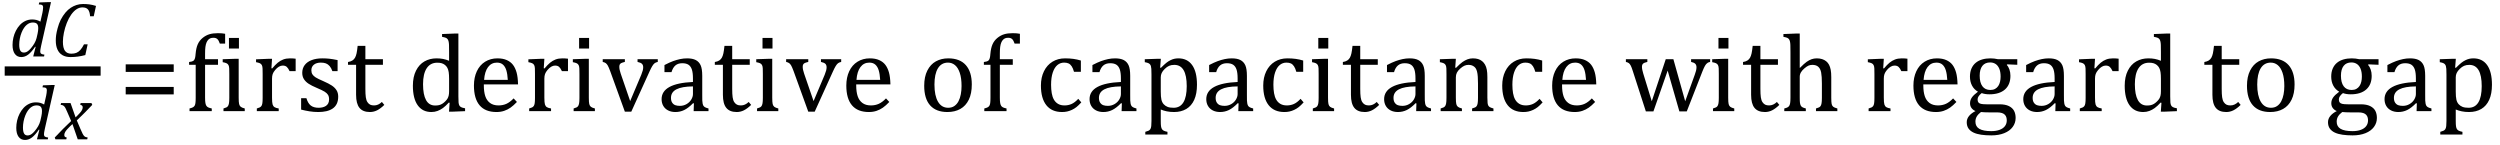 <?xml version="1.0" encoding="UTF-8" standalone="no"?><svg xmlns="http://www.w3.org/2000/svg" xmlns:xlink="http://www.w3.org/1999/xlink" stroke-dasharray="none" shape-rendering="auto" font-family="'Dialog'" width="449.813" text-rendering="auto" fill-opacity="1" contentScriptType="text/ecmascript" color-interpolation="auto" color-rendering="auto" preserveAspectRatio="xMidYMid meet" font-size="12" fill="black" stroke="black" image-rendering="auto" stroke-miterlimit="10" zoomAndPan="magnify" version="1.0" stroke-linecap="square" stroke-linejoin="miter" contentStyleType="text/css" font-style="normal" height="26" stroke-width="1" stroke-dashoffset="0" font-weight="normal" stroke-opacity="1" y="-6"><!--Converted from MathML using JEuclid--><defs id="genericDefs"/><g><g text-rendering="optimizeLegibility" stroke-width="1.667" color-interpolation="linearRGB" color-rendering="optimizeQuality" image-rendering="optimizeQuality"><line y2="12.78" fill="none" x1="1.678" x2="17.271" y1="12.78"/><path d="M5.953 -7.844 Q6 -8.078 6.039 -8.352 Q6.078 -8.625 6.078 -8.828 Q6.078 -9.031 6.008 -9.141 Q5.938 -9.25 5.797 -9.297 Q5.656 -9.344 5.297 -9.359 L5.375 -9.719 L7.094 -9.781 L7.5 -9.781 L5.719 -1.906 Q5.625 -1.469 5.594 -1.258 Q5.562 -1.047 5.562 -0.906 Q5.562 -0.625 5.719 -0.5 Q5.875 -0.375 6.312 -0.328 L6.25 0 L4.297 0 L4.734 -1.719 L4.641 -1.75 Q3.984 -0.781 3.398 -0.336 Q2.812 0.109 2.156 0.109 Q1.406 0.109 0.992 -0.461 Q0.578 -1.031 0.578 -2.062 Q0.578 -2.719 0.727 -3.375 Q0.875 -4.031 1.18 -4.625 Q1.484 -5.219 1.906 -5.672 Q2.328 -6.125 2.891 -6.391 Q3.453 -6.656 4.109 -6.656 Q4.516 -6.656 4.867 -6.57 Q5.219 -6.484 5.594 -6.266 L5.953 -7.844 ZM5.094 -4.156 Q5.203 -4.656 5.203 -5.094 Q5.203 -5.625 4.977 -5.867 Q4.75 -6.109 4.219 -6.109 Q3.938 -6.109 3.68 -6.016 Q3.422 -5.922 3.156 -5.711 Q2.891 -5.5 2.648 -5.148 Q2.406 -4.797 2.203 -4.297 Q2 -3.797 1.891 -3.227 Q1.781 -2.656 1.781 -2.125 Q1.781 -1.406 1.977 -1.055 Q2.172 -0.703 2.625 -0.703 Q2.844 -0.703 3.07 -0.797 Q3.297 -0.891 3.578 -1.148 Q3.859 -1.406 4.219 -1.906 Q4.547 -2.359 4.734 -2.812 Q4.922 -3.266 5.031 -3.875 L5.094 -4.156 Z" stroke-width="1" transform="translate(1.678,10.159)" stroke="none"/></g><g text-rendering="optimizeLegibility" transform="translate(9.178,10.159)" color-rendering="optimizeQuality" color-interpolation="linearRGB" image-rendering="optimizeQuality"><path d="M8.094 -9.094 L7.688 -7.234 L7.031 -7.234 Q6.969 -8.078 6.656 -8.453 Q6.344 -8.828 5.656 -8.828 Q5.094 -8.828 4.586 -8.492 Q4.078 -8.156 3.625 -7.516 Q3.172 -6.875 2.836 -6.016 Q2.5 -5.156 2.32 -4.266 Q2.141 -3.375 2.141 -2.656 Q2.141 -1.531 2.508 -1.016 Q2.875 -0.5 3.656 -0.5 Q4.172 -0.5 4.555 -0.648 Q4.938 -0.797 5.273 -1.164 Q5.609 -1.531 5.938 -2.188 L6.594 -2.188 L6.172 -0.25 Q5.469 -0.062 4.82 0.023 Q4.172 0.109 3.5 0.109 Q2.641 0.109 2.047 -0.242 Q1.453 -0.594 1.156 -1.258 Q0.859 -1.922 0.859 -2.859 Q0.859 -3.359 0.922 -3.828 Q1 -4.391 1.188 -5.078 Q1.406 -5.906 1.75 -6.609 Q2.125 -7.328 2.594 -7.891 Q3.031 -8.422 3.562 -8.766 Q4.031 -9.078 4.586 -9.258 Q5.141 -9.438 5.766 -9.438 Q6.391 -9.438 6.914 -9.367 Q7.438 -9.297 8.094 -9.094 Z" stroke="none"/></g><g text-rendering="optimizeLegibility" transform="translate(2.35,25.072)" color-rendering="optimizeQuality" color-interpolation="linearRGB" image-rendering="optimizeQuality"><path d="M5.953 -7.844 Q6 -8.078 6.039 -8.352 Q6.078 -8.625 6.078 -8.828 Q6.078 -9.031 6.008 -9.141 Q5.938 -9.25 5.797 -9.297 Q5.656 -9.344 5.297 -9.359 L5.375 -9.719 L7.094 -9.781 L7.5 -9.781 L5.719 -1.906 Q5.625 -1.469 5.594 -1.258 Q5.562 -1.047 5.562 -0.906 Q5.562 -0.625 5.719 -0.5 Q5.875 -0.375 6.312 -0.328 L6.25 0 L4.297 0 L4.734 -1.719 L4.641 -1.75 Q3.984 -0.781 3.398 -0.336 Q2.812 0.109 2.156 0.109 Q1.406 0.109 0.992 -0.461 Q0.578 -1.031 0.578 -2.062 Q0.578 -2.719 0.727 -3.375 Q0.875 -4.031 1.18 -4.625 Q1.484 -5.219 1.906 -5.672 Q2.328 -6.125 2.891 -6.391 Q3.453 -6.656 4.109 -6.656 Q4.516 -6.656 4.867 -6.57 Q5.219 -6.484 5.594 -6.266 L5.953 -7.844 ZM5.094 -4.156 Q5.203 -4.656 5.203 -5.094 Q5.203 -5.625 4.977 -5.867 Q4.75 -6.109 4.219 -6.109 Q3.938 -6.109 3.68 -6.016 Q3.422 -5.922 3.156 -5.711 Q2.891 -5.5 2.648 -5.148 Q2.406 -4.797 2.203 -4.297 Q2 -3.797 1.891 -3.227 Q1.781 -2.656 1.781 -2.125 Q1.781 -1.406 1.977 -1.055 Q2.172 -0.703 2.625 -0.703 Q2.844 -0.703 3.07 -0.797 Q3.297 -0.891 3.578 -1.148 Q3.859 -1.406 4.219 -1.906 Q4.547 -2.359 4.734 -2.812 Q4.922 -3.266 5.031 -3.875 L5.094 -4.156 Z" stroke="none"/></g><g text-rendering="optimizeLegibility" transform="translate(10.131,25.072)" color-rendering="optimizeQuality" color-interpolation="linearRGB" image-rendering="optimizeQuality"><path d="M6.469 -6.203 Q5.141 -4.781 3.688 -3.406 L4.328 -1.906 Q4.578 -1.312 4.727 -1.023 Q4.875 -0.734 5 -0.609 Q5.125 -0.484 5.25 -0.43 Q5.375 -0.375 5.641 -0.328 L5.562 0 L3.859 0 L2.906 -2.75 Q2.75 -2.609 2.477 -2.352 Q2.203 -2.094 1.953 -1.805 Q1.703 -1.516 1.602 -1.336 Q1.5 -1.156 1.469 -1.023 Q1.438 -0.891 1.438 -0.766 Q1.438 -0.578 1.539 -0.477 Q1.641 -0.375 1.875 -0.328 L1.797 0 L-0.156 0 L-0.281 -0.328 Q1.219 -1.938 2.672 -3.297 L2.016 -4.812 Q1.812 -5.281 1.695 -5.523 Q1.578 -5.766 1.461 -5.898 Q1.344 -6.031 1.195 -6.109 Q1.047 -6.188 0.781 -6.203 L0.859 -6.531 L2.562 -6.531 L3.469 -3.953 Q3.797 -4.266 4.102 -4.594 Q4.406 -4.922 4.531 -5.117 Q4.656 -5.312 4.703 -5.461 Q4.75 -5.609 4.75 -5.766 Q4.75 -6.141 4.312 -6.203 L4.375 -6.531 L6.328 -6.531 L6.469 -6.203 Z" stroke="none"/></g><g text-rendering="optimizeLegibility" transform="translate(21.397,20)" color-rendering="optimizeQuality" color-interpolation="linearRGB" image-rendering="optimizeQuality"><path d="M1.219 -7.062 L1.219 -8.422 L9.859 -8.422 L9.859 -7.062 L1.219 -7.062 ZM1.219 -3.016 L1.219 -4.359 L9.859 -4.359 L9.859 -3.016 L1.219 -3.016 Z" stroke="none"/></g><g text-rendering="optimizeLegibility" transform="translate(33.257,20)" color-rendering="optimizeQuality" color-interpolation="linearRGB" image-rendering="optimizeQuality"><path d="M5.969 -8.344 L3.641 -8.344 L3.641 -2.438 Q3.641 -1.781 3.703 -1.453 Q3.766 -1.125 3.883 -0.953 Q4 -0.781 4.203 -0.68 Q4.406 -0.578 4.844 -0.484 L4.844 0 L0.844 0 L0.844 -0.484 Q1.281 -0.594 1.469 -0.703 Q1.656 -0.812 1.758 -0.977 Q1.859 -1.141 1.906 -1.453 Q1.953 -1.766 1.953 -2.438 L1.953 -8.344 L0.766 -8.344 L0.766 -8.844 Q1.141 -8.906 1.266 -8.938 Q1.391 -8.969 1.5 -9.039 Q1.609 -9.109 1.695 -9.234 Q1.781 -9.359 1.844 -9.609 Q1.906 -9.859 1.938 -10.312 Q2.031 -11.375 2.328 -12.039 Q2.625 -12.703 3.195 -13.172 Q3.766 -13.641 4.414 -13.836 Q5.062 -14.031 5.953 -14.031 Q6.719 -14.031 7.25 -13.922 L7.25 -12.156 L6.297 -12.156 Q6.109 -12.719 5.859 -12.961 Q5.609 -13.203 5.156 -13.203 Q4.828 -13.203 4.609 -13.117 Q4.391 -13.031 4.211 -12.844 Q4.031 -12.656 3.898 -12.344 Q3.766 -12.031 3.703 -11.57 Q3.641 -11.109 3.641 -10.359 L3.641 -9.344 L5.969 -9.344 L5.969 -8.344 ZM9.734 -13.172 L9.734 -11.266 L7.938 -11.266 L7.938 -13.172 L9.734 -13.172 ZM6.953 -0.484 Q7.328 -0.594 7.492 -0.68 Q7.656 -0.766 7.766 -0.922 Q7.875 -1.078 7.938 -1.406 Q8 -1.734 8 -2.406 L8 -6.672 Q8 -7.297 7.984 -7.68 Q7.969 -8.062 7.852 -8.289 Q7.734 -8.516 7.492 -8.625 Q7.25 -8.734 6.812 -8.812 L6.812 -9.344 L9.094 -9.422 L9.688 -9.422 L9.688 -2.438 Q9.688 -1.609 9.766 -1.281 Q9.844 -0.953 10.062 -0.781 Q10.281 -0.609 10.781 -0.484 L10.781 0 L6.953 0 L6.953 -0.484 ZM15.578 -7.719 L15.719 -7.688 Q16.266 -8.344 16.719 -8.719 Q17.172 -9.094 17.703 -9.297 Q18.234 -9.5 18.922 -9.5 Q19.484 -9.5 19.938 -9.438 L19.938 -7.203 L18.844 -7.203 Q18.609 -7.719 18.344 -7.961 Q18.078 -8.203 17.609 -8.203 Q17.266 -8.203 16.922 -8 Q16.578 -7.797 16.25 -7.406 Q15.922 -7.016 15.805 -6.672 Q15.688 -6.328 15.688 -5.859 L15.688 -2.438 Q15.688 -1.547 15.789 -1.211 Q15.891 -0.875 16.141 -0.719 Q16.391 -0.562 16.891 -0.484 L16.891 0 L12.953 0 L12.953 -0.484 Q13.328 -0.594 13.492 -0.68 Q13.656 -0.766 13.773 -0.922 Q13.891 -1.078 13.945 -1.406 Q14 -1.734 14 -2.406 L14 -6.672 Q14 -7.297 13.984 -7.68 Q13.969 -8.062 13.852 -8.289 Q13.734 -8.516 13.492 -8.625 Q13.25 -8.734 12.812 -8.812 L12.812 -9.328 L15.094 -9.422 L15.688 -9.422 L15.578 -7.719 ZM27.484 -7.203 L26.547 -7.203 Q26.344 -7.781 26.047 -8.117 Q25.75 -8.453 25.383 -8.594 Q25.016 -8.734 24.469 -8.734 Q23.688 -8.734 23.227 -8.367 Q22.766 -8 22.766 -7.359 Q22.766 -6.922 22.953 -6.625 Q23.141 -6.328 23.531 -6.078 Q23.922 -5.828 24.906 -5.406 Q25.906 -4.969 26.445 -4.609 Q26.984 -4.25 27.289 -3.773 Q27.594 -3.297 27.594 -2.625 Q27.594 -1.859 27.336 -1.328 Q27.078 -0.797 26.594 -0.469 Q26.109 -0.141 25.453 0.008 Q24.797 0.156 24.016 0.156 Q23.188 0.156 22.422 0.031 Q21.656 -0.094 20.922 -0.281 L20.922 -2.328 L21.875 -2.328 Q22.141 -1.422 22.656 -1.016 Q23.172 -0.609 24.078 -0.609 Q24.438 -0.609 24.773 -0.688 Q25.109 -0.766 25.375 -0.938 Q25.641 -1.109 25.797 -1.398 Q25.953 -1.688 25.953 -2.125 Q25.953 -2.625 25.758 -2.938 Q25.562 -3.25 25.148 -3.508 Q24.734 -3.766 23.703 -4.203 Q22.812 -4.578 22.273 -4.93 Q21.734 -5.281 21.43 -5.758 Q21.125 -6.234 21.125 -6.891 Q21.125 -7.703 21.562 -8.289 Q22 -8.875 22.82 -9.188 Q23.641 -9.5 24.734 -9.5 Q25.375 -9.5 25.977 -9.438 Q26.578 -9.375 27.484 -9.188 L27.484 -7.203 ZM29.359 -8.844 Q29.844 -8.922 30.148 -9.117 Q30.453 -9.312 30.625 -9.625 Q30.797 -9.938 30.898 -10.398 Q31 -10.859 31.094 -11.75 L32.484 -11.75 L32.484 -9.344 L35.641 -9.344 L35.641 -8.344 L32.484 -8.344 L32.484 -4 Q32.484 -3.062 32.562 -2.5 Q32.641 -1.938 32.859 -1.617 Q33.078 -1.297 33.352 -1.164 Q33.625 -1.031 34.047 -1.031 Q34.438 -1.031 34.781 -1.188 Q35.125 -1.344 35.453 -1.656 L35.891 -1.125 Q35.203 -0.453 34.586 -0.148 Q33.969 0.156 33.297 0.156 Q32.031 0.156 31.422 -0.594 Q30.812 -1.344 30.812 -2.938 L30.812 -8.344 L29.359 -8.344 L29.359 -8.844 ZM47.547 -10.609 Q47.547 -11.547 47.531 -11.922 Q47.516 -12.297 47.453 -12.555 Q47.391 -12.812 47.273 -12.961 Q47.156 -13.109 46.969 -13.195 Q46.781 -13.281 46.281 -13.375 L46.281 -13.875 L48.641 -13.969 L49.219 -13.969 L49.219 -2.672 Q49.219 -1.906 49.25 -1.578 Q49.281 -1.25 49.375 -1.055 Q49.469 -0.859 49.68 -0.734 Q49.891 -0.609 50.422 -0.516 L50.422 0 L48.109 0.094 L47.531 0.094 L47.641 -1.5 L47.5 -1.547 Q46.891 -0.891 46.438 -0.562 Q45.984 -0.234 45.469 -0.039 Q44.953 0.156 44.359 0.156 Q42.766 0.156 41.898 -1.062 Q41.031 -2.281 41.031 -4.578 Q41.031 -6.172 41.594 -7.289 Q42.156 -8.406 43.117 -8.953 Q44.078 -9.5 45.281 -9.5 Q45.922 -9.5 46.453 -9.398 Q46.984 -9.297 47.547 -9.062 L47.547 -10.609 ZM47.547 -5.797 Q47.547 -6.547 47.477 -7.008 Q47.406 -7.469 47.242 -7.781 Q47.078 -8.094 46.805 -8.312 Q46.531 -8.531 46.203 -8.625 Q45.875 -8.719 45.422 -8.719 Q44.172 -8.719 43.516 -7.719 Q42.859 -6.719 42.859 -4.844 Q42.859 -2.969 43.398 -1.992 Q43.938 -1.016 45.031 -1.016 Q45.453 -1.016 45.742 -1.086 Q46.031 -1.156 46.305 -1.32 Q46.578 -1.484 46.859 -1.766 Q47.141 -2.047 47.273 -2.281 Q47.406 -2.516 47.477 -2.82 Q47.547 -3.125 47.547 -3.609 L47.547 -5.797 ZM59.75 -1.656 Q59.125 -1 58.602 -0.633 Q58.078 -0.266 57.453 -0.055 Q56.828 0.156 56.078 0.156 Q54.062 0.156 53.039 -1.047 Q52.016 -2.25 52.016 -4.609 Q52.016 -6.062 52.539 -7.18 Q53.062 -8.297 54.031 -8.898 Q55 -9.5 56.25 -9.5 Q57.234 -9.5 57.93 -9.188 Q58.625 -8.875 59.039 -8.336 Q59.453 -7.797 59.688 -6.969 Q59.922 -6.141 59.953 -4.812 L53.797 -4.812 L53.797 -4.641 Q53.797 -3.484 54.055 -2.703 Q54.312 -1.922 54.906 -1.477 Q55.5 -1.031 56.438 -1.031 Q57.234 -1.031 57.875 -1.328 Q58.516 -1.625 59.156 -2.297 L59.75 -1.656 ZM58.109 -5.625 Q58.047 -6.688 57.844 -7.352 Q57.641 -8.016 57.234 -8.375 Q56.828 -8.734 56.156 -8.734 Q55.156 -8.734 54.555 -7.93 Q53.953 -7.125 53.844 -5.625 L58.109 -5.625 ZM64.578 -7.719 L64.719 -7.688 Q65.266 -8.344 65.719 -8.719 Q66.172 -9.094 66.703 -9.297 Q67.234 -9.5 67.922 -9.5 Q68.484 -9.5 68.938 -9.438 L68.938 -7.203 L67.844 -7.203 Q67.609 -7.719 67.344 -7.961 Q67.078 -8.203 66.609 -8.203 Q66.266 -8.203 65.922 -8 Q65.578 -7.797 65.25 -7.406 Q64.922 -7.016 64.805 -6.672 Q64.688 -6.328 64.688 -5.859 L64.688 -2.438 Q64.688 -1.547 64.789 -1.211 Q64.891 -0.875 65.141 -0.719 Q65.391 -0.562 65.891 -0.484 L65.891 0 L61.953 0 L61.953 -0.484 Q62.328 -0.594 62.492 -0.68 Q62.656 -0.766 62.773 -0.922 Q62.891 -1.078 62.945 -1.406 Q63 -1.734 63 -2.406 L63 -6.672 Q63 -7.297 62.984 -7.68 Q62.969 -8.062 62.852 -8.289 Q62.734 -8.516 62.492 -8.625 Q62.25 -8.734 61.812 -8.812 L61.812 -9.328 L64.094 -9.422 L64.688 -9.422 L64.578 -7.719 ZM72.734 -13.172 L72.734 -11.266 L70.938 -11.266 L70.938 -13.172 L72.734 -13.172 ZM69.953 -0.484 Q70.328 -0.594 70.492 -0.68 Q70.656 -0.766 70.766 -0.922 Q70.875 -1.078 70.938 -1.406 Q71 -1.734 71 -2.406 L71 -6.672 Q71 -7.297 70.984 -7.68 Q70.969 -8.062 70.852 -8.289 Q70.734 -8.516 70.492 -8.625 Q70.25 -8.734 69.812 -8.812 L69.812 -9.344 L72.094 -9.422 L72.688 -9.422 L72.688 -2.438 Q72.688 -1.609 72.766 -1.281 Q72.844 -0.953 73.062 -0.781 Q73.281 -0.609 73.781 -0.484 L73.781 0 L69.953 0 L69.953 -0.484 ZM79.172 -9.344 L79.172 -8.859 Q78.719 -8.75 78.531 -8.656 Q78.344 -8.562 78.258 -8.406 Q78.172 -8.25 78.172 -7.984 Q78.172 -7.719 78.234 -7.43 Q78.297 -7.141 78.422 -6.766 L80.125 -1.812 L82.125 -6.547 Q82.312 -7.016 82.391 -7.32 Q82.469 -7.625 82.469 -7.891 Q82.469 -8.297 82.25 -8.516 Q82.031 -8.734 81.453 -8.859 L81.453 -9.344 L85.094 -9.344 L85.094 -8.859 Q84.719 -8.781 84.516 -8.617 Q84.312 -8.453 84.102 -8.109 Q83.891 -7.766 83.609 -7.141 L80.328 0.094 L79.172 0.094 L76.531 -7.203 Q76.25 -7.953 76.086 -8.227 Q75.922 -8.5 75.734 -8.641 Q75.547 -8.781 75.188 -8.859 L75.188 -9.344 L79.172 -9.344 ZM91.594 -1.391 L91.453 -1.438 Q90.594 -0.562 89.852 -0.203 Q89.109 0.156 88.266 0.156 Q87.516 0.156 86.953 -0.133 Q86.391 -0.422 86.086 -0.945 Q85.781 -1.469 85.781 -2.156 Q85.781 -3.578 87.195 -4.352 Q88.609 -5.125 91.422 -5.25 L91.422 -5.891 Q91.422 -6.906 91.227 -7.492 Q91.031 -8.078 90.617 -8.352 Q90.203 -8.625 89.5 -8.625 Q88.734 -8.625 88.266 -8.227 Q87.797 -7.828 87.562 -7.016 L86.297 -7.016 L86.297 -8.297 Q87.234 -8.781 87.859 -9.008 Q88.484 -9.234 89.109 -9.367 Q89.734 -9.5 90.375 -9.5 Q91.344 -9.5 91.93 -9.195 Q92.516 -8.891 92.805 -8.258 Q93.094 -7.625 93.094 -6.344 L93.094 -2.938 Q93.094 -2.219 93.102 -1.922 Q93.109 -1.625 93.164 -1.367 Q93.219 -1.109 93.312 -0.961 Q93.406 -0.812 93.602 -0.703 Q93.797 -0.594 94.219 -0.484 L94.219 0 L91.547 0 L91.594 -1.391 ZM91.422 -4.453 Q89.438 -4.438 88.453 -3.93 Q87.469 -3.422 87.469 -2.391 Q87.469 -1.844 87.695 -1.516 Q87.922 -1.188 88.266 -1.07 Q88.609 -0.953 89.078 -0.953 Q89.734 -0.953 90.281 -1.273 Q90.828 -1.594 91.125 -2.094 Q91.422 -2.594 91.422 -3.078 L91.422 -4.453 ZM95.359 -8.844 Q95.844 -8.922 96.148 -9.117 Q96.453 -9.312 96.625 -9.625 Q96.797 -9.938 96.898 -10.398 Q97 -10.859 97.094 -11.75 L98.484 -11.75 L98.484 -9.344 L101.641 -9.344 L101.641 -8.344 L98.484 -8.344 L98.484 -4 Q98.484 -3.062 98.562 -2.5 Q98.641 -1.938 98.859 -1.617 Q99.078 -1.297 99.352 -1.164 Q99.625 -1.031 100.047 -1.031 Q100.438 -1.031 100.781 -1.188 Q101.125 -1.344 101.453 -1.656 L101.891 -1.125 Q101.203 -0.453 100.586 -0.148 Q99.969 0.156 99.297 0.156 Q98.031 0.156 97.422 -0.594 Q96.812 -1.344 96.812 -2.938 L96.812 -8.344 L95.359 -8.344 L95.359 -8.844 ZM105.734 -13.172 L105.734 -11.266 L103.938 -11.266 L103.938 -13.172 L105.734 -13.172 ZM102.953 -0.484 Q103.328 -0.594 103.492 -0.68 Q103.656 -0.766 103.766 -0.922 Q103.875 -1.078 103.938 -1.406 Q104 -1.734 104 -2.406 L104 -6.672 Q104 -7.297 103.984 -7.68 Q103.969 -8.062 103.852 -8.289 Q103.734 -8.516 103.492 -8.625 Q103.25 -8.734 102.812 -8.812 L102.812 -9.344 L105.094 -9.422 L105.688 -9.422 L105.688 -2.438 Q105.688 -1.609 105.766 -1.281 Q105.844 -0.953 106.062 -0.781 Q106.281 -0.609 106.781 -0.484 L106.781 0 L102.953 0 L102.953 -0.484 ZM112.172 -9.344 L112.172 -8.859 Q111.719 -8.75 111.531 -8.656 Q111.344 -8.562 111.258 -8.406 Q111.172 -8.25 111.172 -7.984 Q111.172 -7.719 111.234 -7.43 Q111.297 -7.141 111.422 -6.766 L113.125 -1.812 L115.125 -6.547 Q115.312 -7.016 115.391 -7.32 Q115.469 -7.625 115.469 -7.891 Q115.469 -8.297 115.25 -8.516 Q115.031 -8.734 114.453 -8.859 L114.453 -9.344 L118.094 -9.344 L118.094 -8.859 Q117.719 -8.781 117.516 -8.617 Q117.312 -8.453 117.102 -8.109 Q116.891 -7.766 116.609 -7.141 L113.328 0.094 L112.172 0.094 L109.531 -7.203 Q109.25 -7.953 109.086 -8.227 Q108.922 -8.5 108.734 -8.641 Q108.547 -8.781 108.188 -8.859 L108.188 -9.344 L112.172 -9.344 ZM126.75 -1.656 Q126.125 -1 125.602 -0.633 Q125.078 -0.266 124.453 -0.055 Q123.828 0.156 123.078 0.156 Q121.062 0.156 120.039 -1.047 Q119.016 -2.25 119.016 -4.609 Q119.016 -6.062 119.539 -7.18 Q120.062 -8.297 121.031 -8.898 Q122 -9.5 123.25 -9.5 Q124.234 -9.5 124.93 -9.188 Q125.625 -8.875 126.039 -8.336 Q126.453 -7.797 126.688 -6.969 Q126.922 -6.141 126.953 -4.812 L120.797 -4.812 L120.797 -4.641 Q120.797 -3.484 121.055 -2.703 Q121.312 -1.922 121.906 -1.477 Q122.5 -1.031 123.438 -1.031 Q124.234 -1.031 124.875 -1.328 Q125.516 -1.625 126.156 -2.297 L126.75 -1.656 ZM125.109 -5.625 Q125.047 -6.688 124.844 -7.352 Q124.641 -8.016 124.234 -8.375 Q123.828 -8.734 123.156 -8.734 Q122.156 -8.734 121.555 -7.93 Q120.953 -7.125 120.844 -5.625 L125.109 -5.625 ZM137.203 0.156 Q135.172 0.156 134.102 -1.039 Q133.031 -2.234 133.031 -4.578 Q133.031 -6.188 133.594 -7.305 Q134.156 -8.422 135.133 -8.961 Q136.109 -9.5 137.359 -9.5 Q139.438 -9.5 140.516 -8.289 Q141.594 -7.078 141.594 -4.797 Q141.594 -3.172 141.055 -2.062 Q140.516 -0.953 139.531 -0.398 Q138.547 0.156 137.203 0.156 ZM134.875 -4.781 Q134.875 -2.781 135.516 -1.695 Q136.156 -0.609 137.344 -0.609 Q138 -0.609 138.461 -0.93 Q138.922 -1.25 139.203 -1.789 Q139.484 -2.328 139.617 -3.031 Q139.75 -3.734 139.75 -4.516 Q139.75 -5.953 139.43 -6.898 Q139.109 -7.844 138.562 -8.289 Q138.016 -8.734 137.312 -8.734 Q136.125 -8.734 135.5 -7.711 Q134.875 -6.688 134.875 -4.781 ZM148.969 -8.344 L146.641 -8.344 L146.641 -2.438 Q146.641 -1.781 146.703 -1.453 Q146.766 -1.125 146.883 -0.953 Q147 -0.781 147.203 -0.68 Q147.406 -0.578 147.844 -0.484 L147.844 0 L143.844 0 L143.844 -0.484 Q144.281 -0.594 144.469 -0.703 Q144.656 -0.812 144.758 -0.977 Q144.859 -1.141 144.906 -1.453 Q144.953 -1.766 144.953 -2.438 L144.953 -8.344 L143.766 -8.344 L143.766 -8.844 Q144.141 -8.906 144.266 -8.938 Q144.391 -8.969 144.5 -9.039 Q144.609 -9.109 144.695 -9.234 Q144.781 -9.359 144.844 -9.609 Q144.906 -9.859 144.938 -10.312 Q145.031 -11.375 145.328 -12.039 Q145.625 -12.703 146.195 -13.172 Q146.766 -13.641 147.414 -13.836 Q148.062 -14.031 148.953 -14.031 Q149.719 -14.031 150.25 -13.922 L150.25 -12.156 L149.297 -12.156 Q149.109 -12.719 148.859 -12.961 Q148.609 -13.203 148.156 -13.203 Q147.828 -13.203 147.609 -13.117 Q147.391 -13.031 147.211 -12.844 Q147.031 -12.656 146.898 -12.344 Q146.766 -12.031 146.703 -11.57 Q146.641 -11.109 146.641 -10.359 L146.641 -9.344 L148.969 -9.344 L148.969 -8.344 ZM161.219 -9.109 L161.219 -7.078 L159.984 -7.078 Q159.812 -7.703 159.57 -8.07 Q159.328 -8.438 159.008 -8.586 Q158.688 -8.734 158.203 -8.734 Q157.516 -8.734 156.992 -8.297 Q156.469 -7.859 156.164 -6.961 Q155.859 -6.062 155.859 -4.75 Q155.859 -3.922 155.977 -3.234 Q156.094 -2.547 156.375 -2.062 Q156.656 -1.578 157.125 -1.305 Q157.594 -1.031 158.281 -1.031 Q158.953 -1.031 159.539 -1.289 Q160.125 -1.547 160.75 -2.219 L161.297 -1.578 Q160.797 -1.031 160.422 -0.734 Q160.047 -0.438 159.609 -0.234 Q159.172 -0.031 158.75 0.062 Q158.328 0.156 157.828 0.156 Q155.984 0.156 155.008 -1.07 Q154.031 -2.297 154.031 -4.609 Q154.031 -6.062 154.578 -7.18 Q155.125 -8.297 156.109 -8.898 Q157.094 -9.5 158.375 -9.5 Q159.188 -9.5 159.867 -9.406 Q160.547 -9.312 161.219 -9.109 ZM168.594 -1.391 L168.453 -1.438 Q167.594 -0.562 166.852 -0.203 Q166.109 0.156 165.266 0.156 Q164.516 0.156 163.953 -0.133 Q163.391 -0.422 163.086 -0.945 Q162.781 -1.469 162.781 -2.156 Q162.781 -3.578 164.195 -4.352 Q165.609 -5.125 168.422 -5.25 L168.422 -5.891 Q168.422 -6.906 168.227 -7.492 Q168.031 -8.078 167.617 -8.352 Q167.203 -8.625 166.5 -8.625 Q165.734 -8.625 165.266 -8.227 Q164.797 -7.828 164.562 -7.016 L163.297 -7.016 L163.297 -8.297 Q164.234 -8.781 164.859 -9.008 Q165.484 -9.234 166.109 -9.367 Q166.734 -9.5 167.375 -9.5 Q168.344 -9.5 168.93 -9.195 Q169.516 -8.891 169.805 -8.258 Q170.094 -7.625 170.094 -6.344 L170.094 -2.938 Q170.094 -2.219 170.102 -1.922 Q170.109 -1.625 170.164 -1.367 Q170.219 -1.109 170.312 -0.961 Q170.406 -0.812 170.602 -0.703 Q170.797 -0.594 171.219 -0.484 L171.219 0 L168.547 0 L168.594 -1.391 ZM168.422 -4.453 Q166.438 -4.438 165.453 -3.93 Q164.469 -3.422 164.469 -2.391 Q164.469 -1.844 164.695 -1.516 Q164.922 -1.188 165.266 -1.07 Q165.609 -0.953 166.078 -0.953 Q166.734 -0.953 167.281 -1.273 Q167.828 -1.594 168.125 -2.094 Q168.422 -2.594 168.422 -3.078 L168.422 -4.453 ZM175.594 -0.297 L175.594 1.766 Q175.594 2.406 175.641 2.719 Q175.688 3.031 175.797 3.211 Q175.906 3.391 176.117 3.508 Q176.328 3.625 176.797 3.719 L176.797 4.203 L172.812 4.203 L172.812 3.719 Q173.156 3.625 173.383 3.523 Q173.609 3.422 173.727 3.219 Q173.844 3.016 173.883 2.672 Q173.922 2.328 173.922 1.766 L173.922 -6.609 Q173.922 -7.312 173.898 -7.609 Q173.875 -7.906 173.82 -8.102 Q173.766 -8.297 173.648 -8.43 Q173.531 -8.562 173.344 -8.648 Q173.156 -8.734 172.719 -8.812 L172.719 -9.344 L175.016 -9.422 L175.609 -9.422 L175.484 -7.828 L175.625 -7.797 Q176.234 -8.406 176.586 -8.688 Q176.938 -8.969 177.312 -9.156 Q177.688 -9.344 178.031 -9.422 Q178.375 -9.5 178.766 -9.5 Q180.375 -9.5 181.242 -8.289 Q182.109 -7.078 182.109 -4.75 Q182.109 -3.141 181.617 -2.047 Q181.125 -0.953 180.195 -0.398 Q179.266 0.156 177.984 0.156 Q177.25 0.156 176.664 0.031 Q176.078 -0.094 175.594 -0.297 ZM175.594 -3.516 Q175.594 -2.578 175.711 -2.07 Q175.828 -1.562 176.125 -1.242 Q176.422 -0.922 176.828 -0.766 Q177.234 -0.609 177.906 -0.609 Q179.078 -0.609 179.672 -1.594 Q180.266 -2.578 180.266 -4.5 Q180.266 -8.328 178.031 -8.328 Q177.484 -8.328 177.094 -8.156 Q176.703 -7.984 176.312 -7.602 Q175.922 -7.219 175.758 -6.859 Q175.594 -6.5 175.594 -6.094 L175.594 -3.516 ZM189.594 -1.391 L189.453 -1.438 Q188.594 -0.562 187.852 -0.203 Q187.109 0.156 186.266 0.156 Q185.516 0.156 184.953 -0.133 Q184.391 -0.422 184.086 -0.945 Q183.781 -1.469 183.781 -2.156 Q183.781 -3.578 185.195 -4.352 Q186.609 -5.125 189.422 -5.25 L189.422 -5.891 Q189.422 -6.906 189.227 -7.492 Q189.031 -8.078 188.617 -8.352 Q188.203 -8.625 187.5 -8.625 Q186.734 -8.625 186.266 -8.227 Q185.797 -7.828 185.562 -7.016 L184.297 -7.016 L184.297 -8.297 Q185.234 -8.781 185.859 -9.008 Q186.484 -9.234 187.109 -9.367 Q187.734 -9.5 188.375 -9.5 Q189.344 -9.5 189.93 -9.195 Q190.516 -8.891 190.805 -8.258 Q191.094 -7.625 191.094 -6.344 L191.094 -2.938 Q191.094 -2.219 191.102 -1.922 Q191.109 -1.625 191.164 -1.367 Q191.219 -1.109 191.312 -0.961 Q191.406 -0.812 191.602 -0.703 Q191.797 -0.594 192.219 -0.484 L192.219 0 L189.547 0 L189.594 -1.391 ZM189.422 -4.453 Q187.438 -4.438 186.453 -3.93 Q185.469 -3.422 185.469 -2.391 Q185.469 -1.844 185.695 -1.516 Q185.922 -1.188 186.266 -1.07 Q186.609 -0.953 187.078 -0.953 Q187.734 -0.953 188.281 -1.273 Q188.828 -1.594 189.125 -2.094 Q189.422 -2.594 189.422 -3.078 L189.422 -4.453 ZM201.219 -9.109 L201.219 -7.078 L199.984 -7.078 Q199.812 -7.703 199.57 -8.07 Q199.328 -8.438 199.008 -8.586 Q198.688 -8.734 198.203 -8.734 Q197.516 -8.734 196.992 -8.297 Q196.469 -7.859 196.164 -6.961 Q195.859 -6.062 195.859 -4.75 Q195.859 -3.922 195.977 -3.234 Q196.094 -2.547 196.375 -2.062 Q196.656 -1.578 197.125 -1.305 Q197.594 -1.031 198.281 -1.031 Q198.953 -1.031 199.539 -1.289 Q200.125 -1.547 200.75 -2.219 L201.297 -1.578 Q200.797 -1.031 200.422 -0.734 Q200.047 -0.438 199.609 -0.234 Q199.172 -0.031 198.75 0.062 Q198.328 0.156 197.828 0.156 Q195.984 0.156 195.008 -1.07 Q194.031 -2.297 194.031 -4.609 Q194.031 -6.062 194.578 -7.18 Q195.125 -8.297 196.109 -8.898 Q197.094 -9.5 198.375 -9.5 Q199.188 -9.5 199.867 -9.406 Q200.547 -9.312 201.219 -9.109 ZM205.734 -13.172 L205.734 -11.266 L203.938 -11.266 L203.938 -13.172 L205.734 -13.172 ZM202.953 -0.484 Q203.328 -0.594 203.492 -0.68 Q203.656 -0.766 203.766 -0.922 Q203.875 -1.078 203.938 -1.406 Q204 -1.734 204 -2.406 L204 -6.672 Q204 -7.297 203.984 -7.68 Q203.969 -8.062 203.852 -8.289 Q203.734 -8.516 203.492 -8.625 Q203.25 -8.734 202.812 -8.812 L202.812 -9.344 L205.094 -9.422 L205.688 -9.422 L205.688 -2.438 Q205.688 -1.609 205.766 -1.281 Q205.844 -0.953 206.062 -0.781 Q206.281 -0.609 206.781 -0.484 L206.781 0 L202.953 0 L202.953 -0.484 ZM208.359 -8.844 Q208.844 -8.922 209.148 -9.117 Q209.453 -9.312 209.625 -9.625 Q209.797 -9.938 209.898 -10.398 Q210 -10.859 210.094 -11.75 L211.484 -11.75 L211.484 -9.344 L214.641 -9.344 L214.641 -8.344 L211.484 -8.344 L211.484 -4 Q211.484 -3.062 211.562 -2.5 Q211.641 -1.938 211.859 -1.617 Q212.078 -1.297 212.352 -1.164 Q212.625 -1.031 213.047 -1.031 Q213.438 -1.031 213.781 -1.188 Q214.125 -1.344 214.453 -1.656 L214.891 -1.125 Q214.203 -0.453 213.586 -0.148 Q212.969 0.156 212.297 0.156 Q211.031 0.156 210.422 -0.594 Q209.812 -1.344 209.812 -2.938 L209.812 -8.344 L208.359 -8.344 L208.359 -8.844 ZM221.594 -1.391 L221.453 -1.438 Q220.594 -0.562 219.852 -0.203 Q219.109 0.156 218.266 0.156 Q217.516 0.156 216.953 -0.133 Q216.391 -0.422 216.086 -0.945 Q215.781 -1.469 215.781 -2.156 Q215.781 -3.578 217.195 -4.352 Q218.609 -5.125 221.422 -5.25 L221.422 -5.891 Q221.422 -6.906 221.227 -7.492 Q221.031 -8.078 220.617 -8.352 Q220.203 -8.625 219.5 -8.625 Q218.734 -8.625 218.266 -8.227 Q217.797 -7.828 217.562 -7.016 L216.297 -7.016 L216.297 -8.297 Q217.234 -8.781 217.859 -9.008 Q218.484 -9.234 219.109 -9.367 Q219.734 -9.5 220.375 -9.5 Q221.344 -9.5 221.93 -9.195 Q222.516 -8.891 222.805 -8.258 Q223.094 -7.625 223.094 -6.344 L223.094 -2.938 Q223.094 -2.219 223.102 -1.922 Q223.109 -1.625 223.164 -1.367 Q223.219 -1.109 223.312 -0.961 Q223.406 -0.812 223.602 -0.703 Q223.797 -0.594 224.219 -0.484 L224.219 0 L221.547 0 L221.594 -1.391 ZM221.422 -4.453 Q219.438 -4.438 218.453 -3.93 Q217.469 -3.422 217.469 -2.391 Q217.469 -1.844 217.695 -1.516 Q217.922 -1.188 218.266 -1.07 Q218.609 -0.953 219.078 -0.953 Q219.734 -0.953 220.281 -1.273 Q220.828 -1.594 221.125 -2.094 Q221.422 -2.594 221.422 -3.078 L221.422 -4.453 ZM235.453 0 L231.609 0 L231.609 -0.484 Q232 -0.594 232.164 -0.68 Q232.328 -0.766 232.438 -0.922 Q232.547 -1.078 232.609 -1.406 Q232.672 -1.734 232.672 -2.406 L232.672 -4.969 Q232.672 -5.641 232.633 -6.203 Q232.594 -6.766 232.5 -7.117 Q232.406 -7.469 232.281 -7.672 Q232.156 -7.875 231.969 -8.016 Q231.781 -8.156 231.547 -8.242 Q231.312 -8.328 230.938 -8.328 Q230.562 -8.328 230.219 -8.172 Q229.875 -8.016 229.461 -7.648 Q229.047 -7.281 228.867 -6.914 Q228.688 -6.547 228.688 -6.078 L228.688 -2.438 Q228.688 -1.609 228.766 -1.281 Q228.844 -0.953 229.062 -0.781 Q229.281 -0.609 229.781 -0.484 L229.781 0 L225.953 0 L225.953 -0.484 Q226.328 -0.594 226.492 -0.68 Q226.656 -0.766 226.766 -0.922 Q226.875 -1.078 226.938 -1.406 Q227 -1.734 227 -2.406 L227 -6.672 Q227 -7.297 226.984 -7.68 Q226.969 -8.062 226.852 -8.289 Q226.734 -8.516 226.492 -8.625 Q226.25 -8.734 225.812 -8.812 L225.812 -9.344 L228.094 -9.422 L228.688 -9.422 L228.578 -7.828 L228.719 -7.797 Q229.438 -8.531 229.883 -8.844 Q230.328 -9.156 230.781 -9.328 Q231.234 -9.5 231.75 -9.5 Q232.281 -9.5 232.695 -9.375 Q233.109 -9.25 233.422 -8.992 Q233.734 -8.734 233.945 -8.359 Q234.156 -7.984 234.258 -7.461 Q234.359 -6.938 234.359 -6.125 L234.359 -2.438 Q234.359 -1.766 234.398 -1.461 Q234.438 -1.156 234.531 -0.992 Q234.625 -0.828 234.812 -0.719 Q235 -0.609 235.453 -0.484 L235.453 0 ZM244.219 -9.109 L244.219 -7.078 L242.984 -7.078 Q242.812 -7.703 242.57 -8.07 Q242.328 -8.438 242.008 -8.586 Q241.688 -8.734 241.203 -8.734 Q240.516 -8.734 239.992 -8.297 Q239.469 -7.859 239.164 -6.961 Q238.859 -6.062 238.859 -4.75 Q238.859 -3.922 238.977 -3.234 Q239.094 -2.547 239.375 -2.062 Q239.656 -1.578 240.125 -1.305 Q240.594 -1.031 241.281 -1.031 Q241.953 -1.031 242.539 -1.289 Q243.125 -1.547 243.75 -2.219 L244.297 -1.578 Q243.797 -1.031 243.422 -0.734 Q243.047 -0.438 242.609 -0.234 Q242.172 -0.031 241.75 0.062 Q241.328 0.156 240.828 0.156 Q238.984 0.156 238.008 -1.07 Q237.031 -2.297 237.031 -4.609 Q237.031 -6.062 237.578 -7.18 Q238.125 -8.297 239.109 -8.898 Q240.094 -9.5 241.375 -9.5 Q242.188 -9.5 242.867 -9.406 Q243.547 -9.312 244.219 -9.109 ZM253.75 -1.656 Q253.125 -1 252.602 -0.633 Q252.078 -0.266 251.453 -0.055 Q250.828 0.156 250.078 0.156 Q248.062 0.156 247.039 -1.047 Q246.016 -2.25 246.016 -4.609 Q246.016 -6.062 246.539 -7.18 Q247.062 -8.297 248.031 -8.898 Q249 -9.5 250.25 -9.5 Q251.234 -9.5 251.93 -9.188 Q252.625 -8.875 253.039 -8.336 Q253.453 -7.797 253.688 -6.969 Q253.922 -6.141 253.953 -4.812 L247.797 -4.812 L247.797 -4.641 Q247.797 -3.484 248.055 -2.703 Q248.312 -1.922 248.906 -1.477 Q249.5 -1.031 250.438 -1.031 Q251.234 -1.031 251.875 -1.328 Q252.516 -1.625 253.156 -2.297 L253.75 -1.656 ZM252.109 -5.625 Q252.047 -6.688 251.844 -7.352 Q251.641 -8.016 251.234 -8.375 Q250.828 -8.734 250.156 -8.734 Q249.156 -8.734 248.555 -7.93 Q247.953 -7.125 247.844 -5.625 L252.109 -5.625 ZM266.797 -7.297 L264.234 0.047 L262.875 0.047 L260.531 -7.203 Q260.312 -7.906 260.156 -8.195 Q260 -8.484 259.836 -8.625 Q259.672 -8.766 259.281 -8.859 L259.281 -9.344 L263.141 -9.344 L263.141 -8.859 Q262.578 -8.734 262.375 -8.547 Q262.172 -8.359 262.172 -7.984 Q262.172 -7.719 262.234 -7.43 Q262.297 -7.141 262.406 -6.766 L263.938 -1.781 L266.453 -9.344 L267.828 -9.344 L269.953 -1.781 L271.672 -6.547 Q271.812 -6.922 271.898 -7.258 Q271.984 -7.594 271.984 -7.891 Q271.984 -8.297 271.766 -8.523 Q271.547 -8.75 271.016 -8.859 L271.016 -9.344 L274.438 -9.344 L274.438 -8.859 Q274.156 -8.797 274.023 -8.719 Q273.891 -8.641 273.758 -8.5 Q273.625 -8.359 273.461 -8.062 Q273.297 -7.766 273.047 -7.141 L270.234 0.047 L268.906 0.047 L266.797 -7.297 ZM277.734 -13.172 L277.734 -11.266 L275.938 -11.266 L275.938 -13.172 L277.734 -13.172 ZM274.953 -0.484 Q275.328 -0.594 275.492 -0.68 Q275.656 -0.766 275.766 -0.922 Q275.875 -1.078 275.938 -1.406 Q276 -1.734 276 -2.406 L276 -6.672 Q276 -7.297 275.984 -7.68 Q275.969 -8.062 275.852 -8.289 Q275.734 -8.516 275.492 -8.625 Q275.25 -8.734 274.812 -8.812 L274.812 -9.344 L277.094 -9.422 L277.688 -9.422 L277.688 -2.438 Q277.688 -1.609 277.766 -1.281 Q277.844 -0.953 278.062 -0.781 Q278.281 -0.609 278.781 -0.484 L278.781 0 L274.953 0 L274.953 -0.484 ZM280.359 -8.844 Q280.844 -8.922 281.148 -9.117 Q281.453 -9.312 281.625 -9.625 Q281.797 -9.938 281.898 -10.398 Q282 -10.859 282.094 -11.75 L283.484 -11.75 L283.484 -9.344 L286.641 -9.344 L286.641 -8.344 L283.484 -8.344 L283.484 -4 Q283.484 -3.062 283.562 -2.5 Q283.641 -1.938 283.859 -1.617 Q284.078 -1.297 284.352 -1.164 Q284.625 -1.031 285.047 -1.031 Q285.438 -1.031 285.781 -1.188 Q286.125 -1.344 286.453 -1.656 L286.891 -1.125 Q286.203 -0.453 285.586 -0.148 Q284.969 0.156 284.297 0.156 Q283.031 0.156 282.422 -0.594 Q281.812 -1.344 281.812 -2.938 L281.812 -8.344 L280.359 -8.344 L280.359 -8.844 ZM290.562 -7.797 L290.609 -7.797 Q291.359 -8.562 291.805 -8.875 Q292.25 -9.188 292.688 -9.344 Q293.125 -9.5 293.625 -9.5 Q294.156 -9.5 294.578 -9.367 Q295 -9.234 295.32 -8.977 Q295.641 -8.719 295.836 -8.344 Q296.031 -7.969 296.133 -7.445 Q296.234 -6.922 296.234 -6.125 L296.234 -2.438 Q296.234 -1.594 296.305 -1.289 Q296.375 -0.984 296.562 -0.812 Q296.75 -0.641 297.328 -0.484 L297.328 0 L293.484 0 L293.484 -0.484 Q293.859 -0.594 294.031 -0.68 Q294.203 -0.766 294.312 -0.922 Q294.422 -1.078 294.484 -1.406 Q294.547 -1.734 294.547 -2.406 L294.547 -4.969 Q294.547 -6.266 294.414 -6.953 Q294.281 -7.641 293.898 -7.984 Q293.516 -8.328 292.828 -8.328 Q292.438 -8.328 292.125 -8.188 Q291.812 -8.047 291.398 -7.695 Q290.984 -7.344 290.773 -6.977 Q290.562 -6.609 290.562 -6.188 L290.562 -2.438 Q290.562 -1.781 290.602 -1.5 Q290.641 -1.219 290.734 -1.023 Q290.828 -0.828 291.031 -0.711 Q291.234 -0.594 291.656 -0.484 L291.656 0 L287.781 0 L287.781 -0.484 Q288.219 -0.594 288.398 -0.703 Q288.578 -0.812 288.68 -0.977 Q288.781 -1.141 288.836 -1.453 Q288.891 -1.766 288.891 -2.438 L288.891 -10.609 Q288.891 -11.547 288.875 -11.922 Q288.859 -12.297 288.797 -12.555 Q288.734 -12.812 288.617 -12.961 Q288.5 -13.109 288.312 -13.195 Q288.125 -13.281 287.625 -13.375 L287.625 -13.875 L289.984 -13.969 L290.562 -13.969 L290.562 -7.797 ZM305.578 -7.719 L305.719 -7.688 Q306.266 -8.344 306.719 -8.719 Q307.172 -9.094 307.703 -9.297 Q308.234 -9.5 308.922 -9.5 Q309.484 -9.5 309.938 -9.438 L309.938 -7.203 L308.844 -7.203 Q308.609 -7.719 308.344 -7.961 Q308.078 -8.203 307.609 -8.203 Q307.266 -8.203 306.922 -8 Q306.578 -7.797 306.25 -7.406 Q305.922 -7.016 305.805 -6.672 Q305.688 -6.328 305.688 -5.859 L305.688 -2.438 Q305.688 -1.547 305.789 -1.211 Q305.891 -0.875 306.141 -0.719 Q306.391 -0.562 306.891 -0.484 L306.891 0 L302.953 0 L302.953 -0.484 Q303.328 -0.594 303.492 -0.68 Q303.656 -0.766 303.773 -0.922 Q303.891 -1.078 303.945 -1.406 Q304 -1.734 304 -2.406 L304 -6.672 Q304 -7.297 303.984 -7.68 Q303.969 -8.062 303.852 -8.289 Q303.734 -8.516 303.492 -8.625 Q303.25 -8.734 302.812 -8.812 L302.812 -9.328 L305.094 -9.422 L305.688 -9.422 L305.578 -7.719 ZM318.75 -1.656 Q318.125 -1 317.602 -0.633 Q317.078 -0.266 316.453 -0.055 Q315.828 0.156 315.078 0.156 Q313.062 0.156 312.039 -1.047 Q311.016 -2.25 311.016 -4.609 Q311.016 -6.062 311.539 -7.18 Q312.062 -8.297 313.031 -8.898 Q314 -9.5 315.25 -9.5 Q316.234 -9.5 316.93 -9.188 Q317.625 -8.875 318.039 -8.336 Q318.453 -7.797 318.688 -6.969 Q318.922 -6.141 318.953 -4.812 L312.797 -4.812 L312.797 -4.641 Q312.797 -3.484 313.055 -2.703 Q313.312 -1.922 313.906 -1.477 Q314.5 -1.031 315.438 -1.031 Q316.234 -1.031 316.875 -1.328 Q317.516 -1.625 318.156 -2.297 L318.75 -1.656 ZM317.109 -5.625 Q317.047 -6.688 316.844 -7.352 Q316.641 -8.016 316.234 -8.375 Q315.828 -8.734 315.156 -8.734 Q314.156 -8.734 313.555 -7.93 Q312.953 -7.125 312.844 -5.625 L317.109 -5.625 ZM329.703 -8.344 L327.906 -8.422 L327.812 -8.312 Q328.109 -8.016 328.289 -7.492 Q328.469 -6.969 328.469 -6.359 Q328.469 -4.766 327.484 -3.898 Q326.5 -3.031 324.703 -3.031 Q323.891 -3.031 323.297 -3.25 Q322.562 -2.672 322.562 -2.125 Q322.562 -1.766 322.703 -1.578 Q322.844 -1.391 323.172 -1.312 Q323.5 -1.234 324.156 -1.234 L326.5 -1.234 Q327.547 -1.234 328.195 -0.914 Q328.844 -0.594 329.125 -0.055 Q329.406 0.484 329.406 1.219 Q329.406 2.125 328.875 2.844 Q328.344 3.562 327.352 3.961 Q326.359 4.359 325.031 4.359 Q324.047 4.359 323.227 4.242 Q322.406 4.125 321.828 3.852 Q321.25 3.578 320.93 3.125 Q320.609 2.672 320.609 1.984 Q320.609 1.375 321.023 0.867 Q321.438 0.359 322.188 -0.016 Q321.734 -0.203 321.469 -0.562 Q321.203 -0.922 321.203 -1.422 Q321.203 -1.969 321.516 -2.438 Q321.828 -2.906 322.625 -3.5 Q321.922 -3.906 321.555 -4.609 Q321.188 -5.312 321.188 -6.219 Q321.188 -7.047 321.461 -7.672 Q321.734 -8.297 322.227 -8.703 Q322.719 -9.109 323.398 -9.305 Q324.078 -9.5 324.859 -9.5 Q325.562 -9.5 326.25 -9.344 L329.703 -9.344 L329.703 -8.344 ZM322.938 -6.375 Q322.938 -5.141 323.43 -4.477 Q323.922 -3.812 324.859 -3.812 Q325.359 -3.812 325.711 -4.008 Q326.062 -4.203 326.281 -4.531 Q326.5 -4.859 326.602 -5.297 Q326.703 -5.734 326.703 -6.219 Q326.703 -7.078 326.461 -7.648 Q326.219 -8.219 325.797 -8.492 Q325.375 -8.766 324.828 -8.766 Q323.906 -8.766 323.422 -8.148 Q322.938 -7.531 322.938 -6.375 ZM323.172 0.156 Q322.672 0.531 322.422 0.945 Q322.172 1.359 322.172 1.891 Q322.172 2.766 322.875 3.18 Q323.578 3.594 325.016 3.594 Q325.891 3.594 326.523 3.359 Q327.156 3.125 327.484 2.688 Q327.812 2.25 327.812 1.656 Q327.812 1.391 327.742 1.133 Q327.672 0.875 327.484 0.664 Q327.297 0.453 326.945 0.336 Q326.594 0.219 326.031 0.219 L324.578 0.219 Q323.781 0.219 323.172 0.156 ZM336.594 -1.391 L336.453 -1.438 Q335.594 -0.562 334.852 -0.203 Q334.109 0.156 333.266 0.156 Q332.516 0.156 331.953 -0.133 Q331.391 -0.422 331.086 -0.945 Q330.781 -1.469 330.781 -2.156 Q330.781 -3.578 332.195 -4.352 Q333.609 -5.125 336.422 -5.25 L336.422 -5.891 Q336.422 -6.906 336.227 -7.492 Q336.031 -8.078 335.617 -8.352 Q335.203 -8.625 334.5 -8.625 Q333.734 -8.625 333.266 -8.227 Q332.797 -7.828 332.562 -7.016 L331.297 -7.016 L331.297 -8.297 Q332.234 -8.781 332.859 -9.008 Q333.484 -9.234 334.109 -9.367 Q334.734 -9.5 335.375 -9.5 Q336.344 -9.5 336.93 -9.195 Q337.516 -8.891 337.805 -8.258 Q338.094 -7.625 338.094 -6.344 L338.094 -2.938 Q338.094 -2.219 338.102 -1.922 Q338.109 -1.625 338.164 -1.367 Q338.219 -1.109 338.312 -0.961 Q338.406 -0.812 338.602 -0.703 Q338.797 -0.594 339.219 -0.484 L339.219 0 L336.547 0 L336.594 -1.391 ZM336.422 -4.453 Q334.438 -4.438 333.453 -3.93 Q332.469 -3.422 332.469 -2.391 Q332.469 -1.844 332.695 -1.516 Q332.922 -1.188 333.266 -1.07 Q333.609 -0.953 334.078 -0.953 Q334.734 -0.953 335.281 -1.273 Q335.828 -1.594 336.125 -2.094 Q336.422 -2.594 336.422 -3.078 L336.422 -4.453 ZM343.578 -7.719 L343.719 -7.688 Q344.266 -8.344 344.719 -8.719 Q345.172 -9.094 345.703 -9.297 Q346.234 -9.5 346.922 -9.5 Q347.484 -9.5 347.938 -9.438 L347.938 -7.203 L346.844 -7.203 Q346.609 -7.719 346.344 -7.961 Q346.078 -8.203 345.609 -8.203 Q345.266 -8.203 344.922 -8 Q344.578 -7.797 344.25 -7.406 Q343.922 -7.016 343.805 -6.672 Q343.688 -6.328 343.688 -5.859 L343.688 -2.438 Q343.688 -1.547 343.789 -1.211 Q343.891 -0.875 344.141 -0.719 Q344.391 -0.562 344.891 -0.484 L344.891 0 L340.953 0 L340.953 -0.484 Q341.328 -0.594 341.492 -0.68 Q341.656 -0.766 341.773 -0.922 Q341.891 -1.078 341.945 -1.406 Q342 -1.734 342 -2.406 L342 -6.672 Q342 -7.297 341.984 -7.68 Q341.969 -8.062 341.852 -8.289 Q341.734 -8.516 341.492 -8.625 Q341.25 -8.734 340.812 -8.812 L340.812 -9.328 L343.094 -9.422 L343.688 -9.422 L343.578 -7.719 ZM355.547 -10.609 Q355.547 -11.547 355.531 -11.922 Q355.516 -12.297 355.453 -12.555 Q355.391 -12.812 355.273 -12.961 Q355.156 -13.109 354.969 -13.195 Q354.781 -13.281 354.281 -13.375 L354.281 -13.875 L356.641 -13.969 L357.219 -13.969 L357.219 -2.672 Q357.219 -1.906 357.25 -1.578 Q357.281 -1.25 357.375 -1.055 Q357.469 -0.859 357.68 -0.734 Q357.891 -0.609 358.422 -0.516 L358.422 0 L356.109 0.094 L355.531 0.094 L355.641 -1.5 L355.5 -1.547 Q354.891 -0.891 354.438 -0.562 Q353.984 -0.234 353.469 -0.039 Q352.953 0.156 352.359 0.156 Q350.766 0.156 349.898 -1.062 Q349.031 -2.281 349.031 -4.578 Q349.031 -6.172 349.594 -7.289 Q350.156 -8.406 351.117 -8.953 Q352.078 -9.5 353.281 -9.5 Q353.922 -9.5 354.453 -9.398 Q354.984 -9.297 355.547 -9.062 L355.547 -10.609 ZM355.547 -5.797 Q355.547 -6.547 355.477 -7.008 Q355.406 -7.469 355.242 -7.781 Q355.078 -8.094 354.805 -8.312 Q354.531 -8.531 354.203 -8.625 Q353.875 -8.719 353.422 -8.719 Q352.172 -8.719 351.516 -7.719 Q350.859 -6.719 350.859 -4.844 Q350.859 -2.969 351.398 -1.992 Q351.938 -1.016 353.031 -1.016 Q353.453 -1.016 353.742 -1.086 Q354.031 -1.156 354.305 -1.32 Q354.578 -1.484 354.859 -1.766 Q355.141 -2.047 355.273 -2.281 Q355.406 -2.516 355.477 -2.82 Q355.547 -3.125 355.547 -3.609 L355.547 -5.797 ZM363.359 -8.844 Q363.844 -8.922 364.148 -9.117 Q364.453 -9.312 364.625 -9.625 Q364.797 -9.938 364.898 -10.398 Q365 -10.859 365.094 -11.75 L366.484 -11.75 L366.484 -9.344 L369.641 -9.344 L369.641 -8.344 L366.484 -8.344 L366.484 -4 Q366.484 -3.062 366.562 -2.5 Q366.641 -1.938 366.859 -1.617 Q367.078 -1.297 367.352 -1.164 Q367.625 -1.031 368.047 -1.031 Q368.438 -1.031 368.781 -1.188 Q369.125 -1.344 369.453 -1.656 L369.891 -1.125 Q369.203 -0.453 368.586 -0.148 Q367.969 0.156 367.297 0.156 Q366.031 0.156 365.422 -0.594 Q364.812 -1.344 364.812 -2.938 L364.812 -8.344 L363.359 -8.344 L363.359 -8.844 ZM375.203 0.156 Q373.172 0.156 372.102 -1.039 Q371.031 -2.234 371.031 -4.578 Q371.031 -6.188 371.594 -7.305 Q372.156 -8.422 373.133 -8.961 Q374.109 -9.5 375.359 -9.5 Q377.438 -9.5 378.516 -8.289 Q379.594 -7.078 379.594 -4.797 Q379.594 -3.172 379.055 -2.062 Q378.516 -0.953 377.531 -0.398 Q376.547 0.156 375.203 0.156 ZM372.875 -4.781 Q372.875 -2.781 373.516 -1.695 Q374.156 -0.609 375.344 -0.609 Q376 -0.609 376.461 -0.93 Q376.922 -1.25 377.203 -1.789 Q377.484 -2.328 377.617 -3.031 Q377.75 -3.734 377.75 -4.516 Q377.75 -5.953 377.43 -6.898 Q377.109 -7.844 376.562 -8.289 Q376.016 -8.734 375.312 -8.734 Q374.125 -8.734 373.5 -7.711 Q372.875 -6.688 372.875 -4.781 ZM394.703 -8.344 L392.906 -8.422 L392.812 -8.312 Q393.109 -8.016 393.289 -7.492 Q393.469 -6.969 393.469 -6.359 Q393.469 -4.766 392.484 -3.898 Q391.5 -3.031 389.703 -3.031 Q388.891 -3.031 388.297 -3.25 Q387.562 -2.672 387.562 -2.125 Q387.562 -1.766 387.703 -1.578 Q387.844 -1.391 388.172 -1.312 Q388.5 -1.234 389.156 -1.234 L391.5 -1.234 Q392.547 -1.234 393.195 -0.914 Q393.844 -0.594 394.125 -0.055 Q394.406 0.484 394.406 1.219 Q394.406 2.125 393.875 2.844 Q393.344 3.562 392.352 3.961 Q391.359 4.359 390.031 4.359 Q389.047 4.359 388.227 4.242 Q387.406 4.125 386.828 3.852 Q386.25 3.578 385.93 3.125 Q385.609 2.672 385.609 1.984 Q385.609 1.375 386.023 0.867 Q386.438 0.359 387.188 -0.016 Q386.734 -0.203 386.469 -0.562 Q386.203 -0.922 386.203 -1.422 Q386.203 -1.969 386.516 -2.438 Q386.828 -2.906 387.625 -3.5 Q386.922 -3.906 386.555 -4.609 Q386.188 -5.312 386.188 -6.219 Q386.188 -7.047 386.461 -7.672 Q386.734 -8.297 387.227 -8.703 Q387.719 -9.109 388.398 -9.305 Q389.078 -9.5 389.859 -9.5 Q390.562 -9.5 391.25 -9.344 L394.703 -9.344 L394.703 -8.344 ZM387.938 -6.375 Q387.938 -5.141 388.43 -4.477 Q388.922 -3.812 389.859 -3.812 Q390.359 -3.812 390.711 -4.008 Q391.062 -4.203 391.281 -4.531 Q391.5 -4.859 391.602 -5.297 Q391.703 -5.734 391.703 -6.219 Q391.703 -7.078 391.461 -7.648 Q391.219 -8.219 390.797 -8.492 Q390.375 -8.766 389.828 -8.766 Q388.906 -8.766 388.422 -8.148 Q387.938 -7.531 387.938 -6.375 ZM388.172 0.156 Q387.672 0.531 387.422 0.945 Q387.172 1.359 387.172 1.891 Q387.172 2.766 387.875 3.18 Q388.578 3.594 390.016 3.594 Q390.891 3.594 391.523 3.359 Q392.156 3.125 392.484 2.688 Q392.812 2.25 392.812 1.656 Q392.812 1.391 392.742 1.133 Q392.672 0.875 392.484 0.664 Q392.297 0.453 391.945 0.336 Q391.594 0.219 391.031 0.219 L389.578 0.219 Q388.781 0.219 388.172 0.156 ZM401.594 -1.391 L401.453 -1.438 Q400.594 -0.562 399.852 -0.203 Q399.109 0.156 398.266 0.156 Q397.516 0.156 396.953 -0.133 Q396.391 -0.422 396.086 -0.945 Q395.781 -1.469 395.781 -2.156 Q395.781 -3.578 397.195 -4.352 Q398.609 -5.125 401.422 -5.25 L401.422 -5.891 Q401.422 -6.906 401.227 -7.492 Q401.031 -8.078 400.617 -8.352 Q400.203 -8.625 399.5 -8.625 Q398.734 -8.625 398.266 -8.227 Q397.797 -7.828 397.562 -7.016 L396.297 -7.016 L396.297 -8.297 Q397.234 -8.781 397.859 -9.008 Q398.484 -9.234 399.109 -9.367 Q399.734 -9.5 400.375 -9.5 Q401.344 -9.5 401.93 -9.195 Q402.516 -8.891 402.805 -8.258 Q403.094 -7.625 403.094 -6.344 L403.094 -2.938 Q403.094 -2.219 403.102 -1.922 Q403.109 -1.625 403.164 -1.367 Q403.219 -1.109 403.312 -0.961 Q403.406 -0.812 403.602 -0.703 Q403.797 -0.594 404.219 -0.484 L404.219 0 L401.547 0 L401.594 -1.391 ZM401.422 -4.453 Q399.438 -4.438 398.453 -3.93 Q397.469 -3.422 397.469 -2.391 Q397.469 -1.844 397.695 -1.516 Q397.922 -1.188 398.266 -1.07 Q398.609 -0.953 399.078 -0.953 Q399.734 -0.953 400.281 -1.273 Q400.828 -1.594 401.125 -2.094 Q401.422 -2.594 401.422 -3.078 L401.422 -4.453 ZM408.594 -0.297 L408.594 1.766 Q408.594 2.406 408.641 2.719 Q408.688 3.031 408.797 3.211 Q408.906 3.391 409.117 3.508 Q409.328 3.625 409.797 3.719 L409.797 4.203 L405.812 4.203 L405.812 3.719 Q406.156 3.625 406.383 3.523 Q406.609 3.422 406.727 3.219 Q406.844 3.016 406.883 2.672 Q406.922 2.328 406.922 1.766 L406.922 -6.609 Q406.922 -7.312 406.898 -7.609 Q406.875 -7.906 406.82 -8.102 Q406.766 -8.297 406.648 -8.43 Q406.531 -8.562 406.344 -8.648 Q406.156 -8.734 405.719 -8.812 L405.719 -9.344 L408.016 -9.422 L408.609 -9.422 L408.484 -7.828 L408.625 -7.797 Q409.234 -8.406 409.586 -8.688 Q409.938 -8.969 410.312 -9.156 Q410.688 -9.344 411.031 -9.422 Q411.375 -9.5 411.766 -9.5 Q413.375 -9.5 414.242 -8.289 Q415.109 -7.078 415.109 -4.75 Q415.109 -3.141 414.617 -2.047 Q414.125 -0.953 413.195 -0.398 Q412.266 0.156 410.984 0.156 Q410.25 0.156 409.664 0.031 Q409.078 -0.094 408.594 -0.297 ZM408.594 -3.516 Q408.594 -2.578 408.711 -2.07 Q408.828 -1.562 409.125 -1.242 Q409.422 -0.922 409.828 -0.766 Q410.234 -0.609 410.906 -0.609 Q412.078 -0.609 412.672 -1.594 Q413.266 -2.578 413.266 -4.5 Q413.266 -8.328 411.031 -8.328 Q410.484 -8.328 410.094 -8.156 Q409.703 -7.984 409.312 -7.602 Q408.922 -7.219 408.758 -6.859 Q408.594 -6.5 408.594 -6.094 L408.594 -3.516 Z" stroke="none"/></g></g></svg>